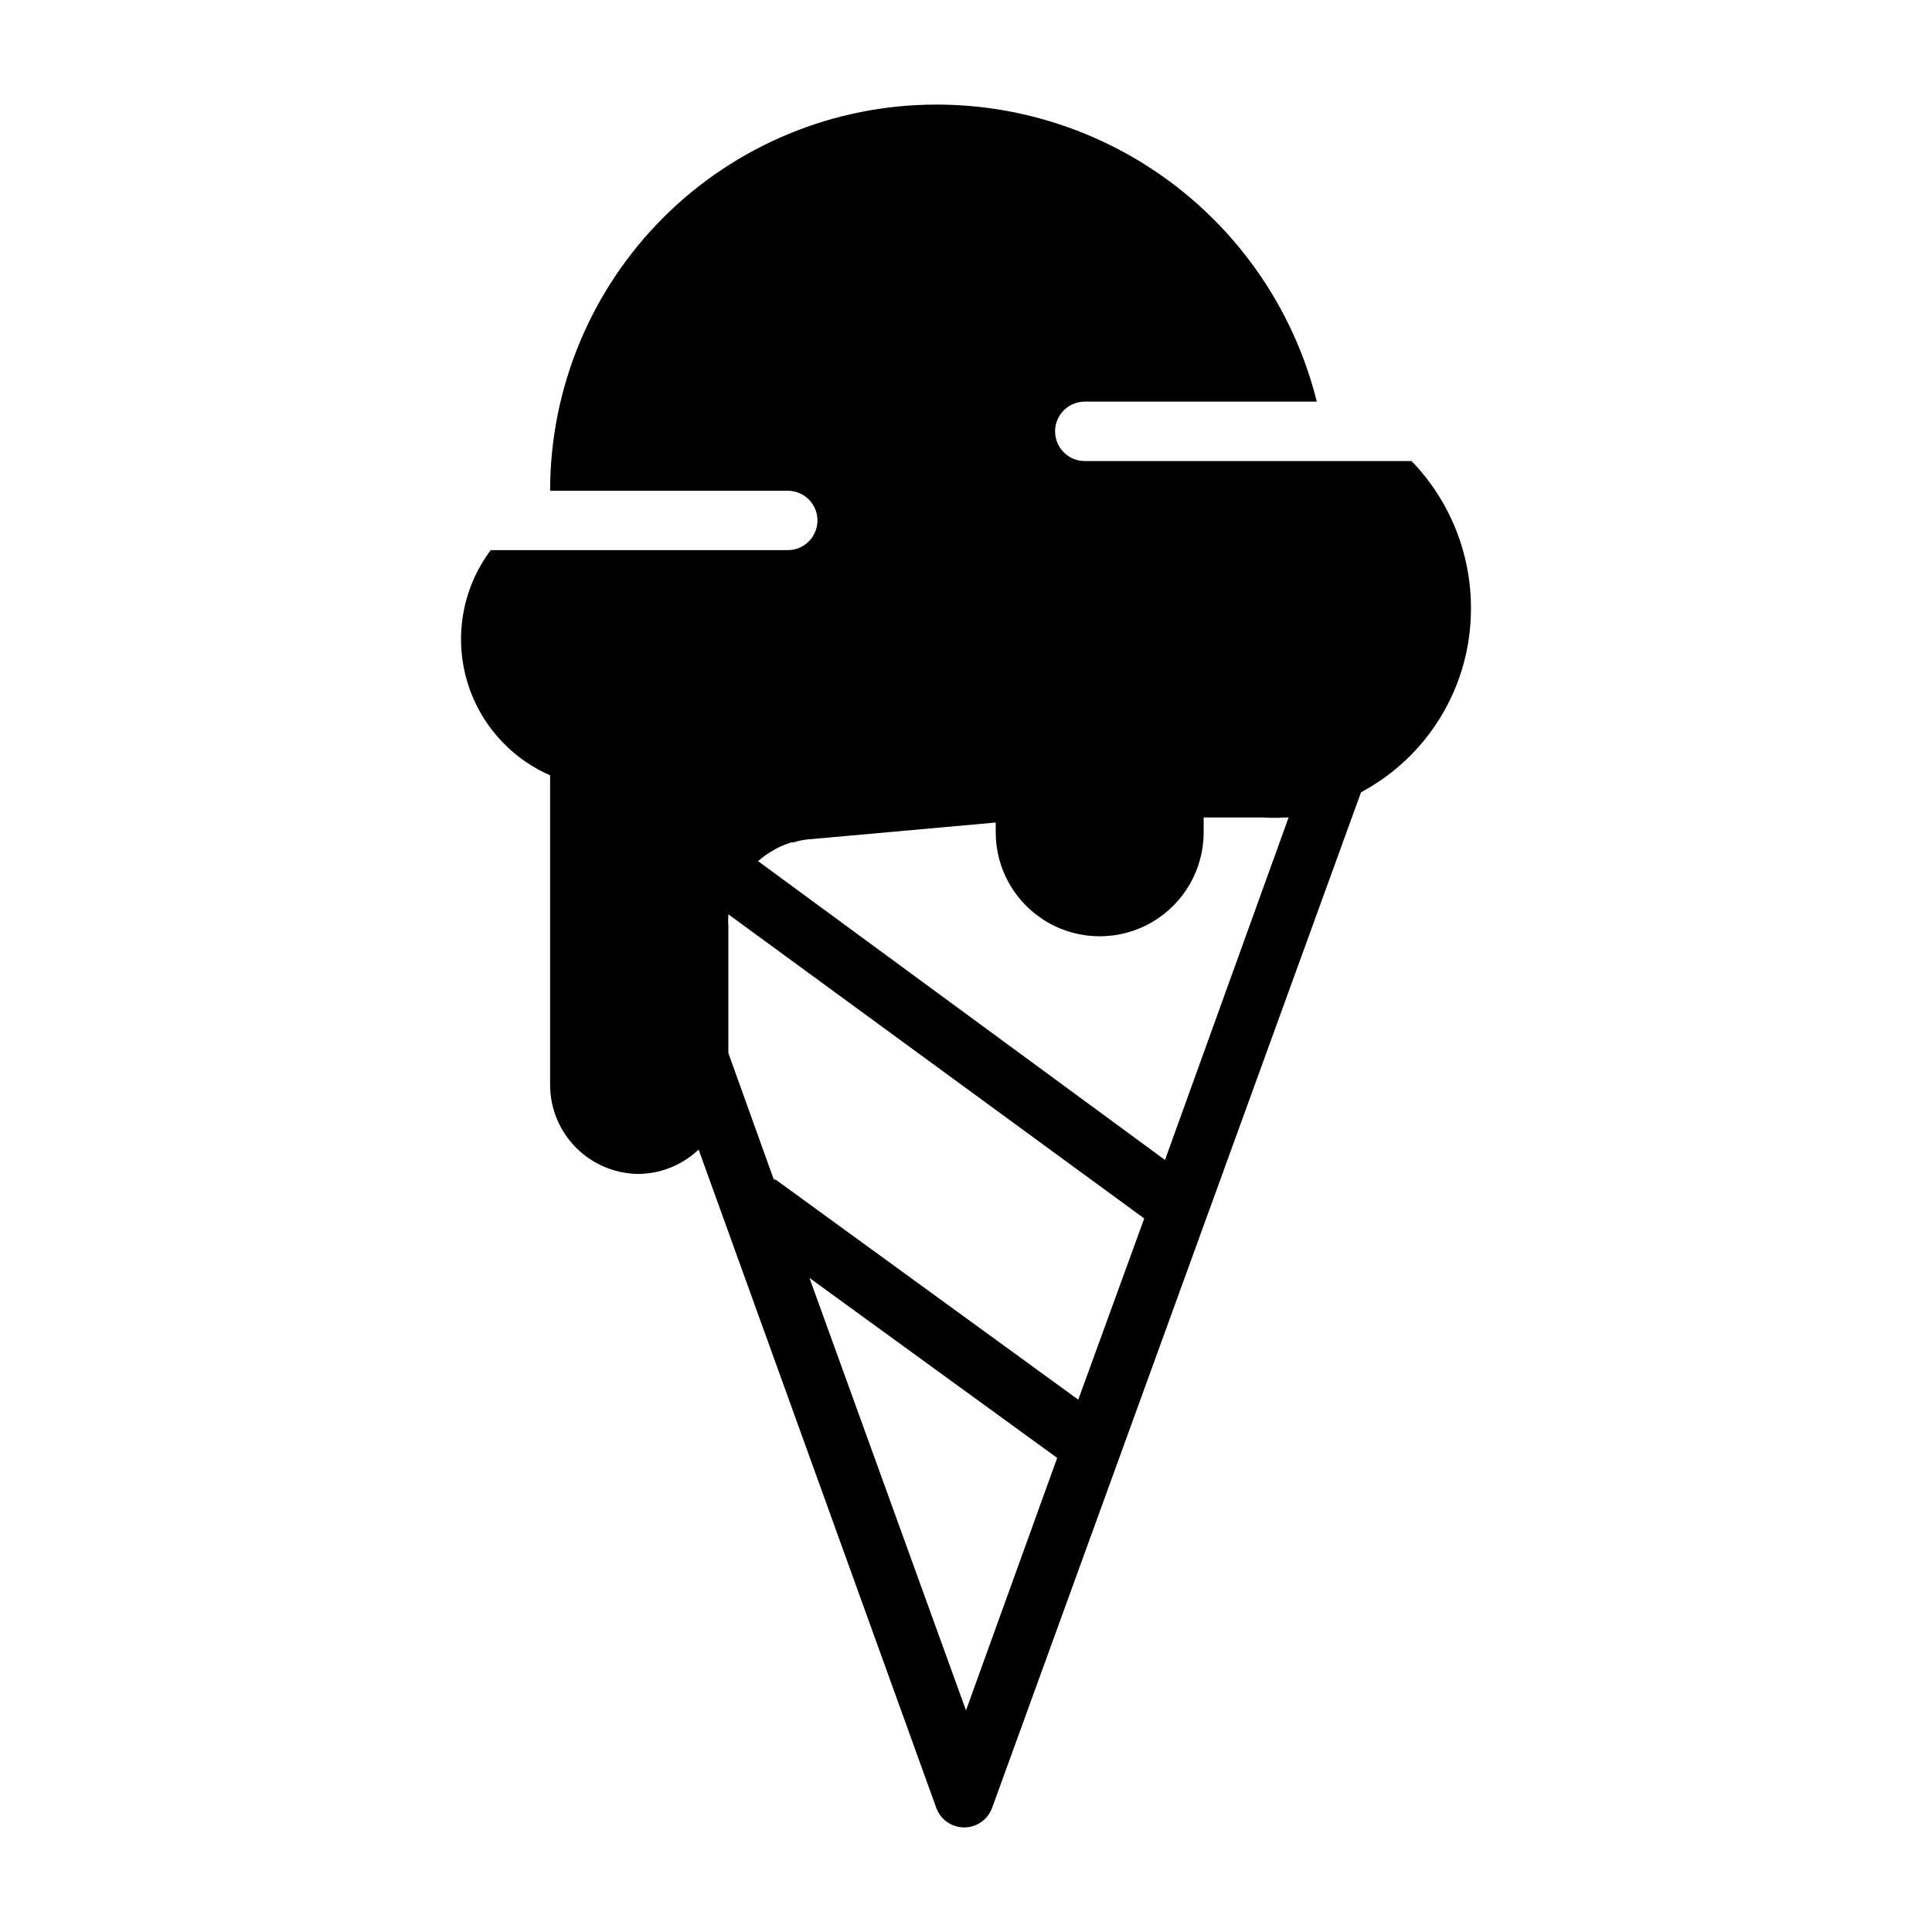 <?xml version="1.0" encoding="UTF-8"?>
<!-- Uploaded to: SVG Repo, www.svgrepo.com, Generator: SVG Repo Mixer Tools -->
<svg fill="#000000" width="800px" height="800px" version="1.1" viewBox="144 144 512 512" xmlns="http://www.w3.org/2000/svg">
 <path d="m533.82 305.54c0.113-14.68-5.539-28.812-15.746-39.359h-86.59c-4.348 0-7.875-3.527-7.875-7.875 0-4.348 3.527-7.871 7.875-7.871h61.48c-5.609-22.496-18.582-42.469-36.859-56.734-18.273-14.266-40.797-22.004-63.984-21.984-27.141 0-53.168 10.781-72.359 29.973-19.195 19.191-29.977 45.223-29.977 72.363h62.977c4.348 0 7.871 3.523 7.871 7.871 0 4.348-3.523 7.871-7.871 7.871h-78.719c-7.211 9.625-9.625 22.016-6.559 33.645 3.066 11.625 11.281 21.215 22.301 26.027v82.027c0 6.262 2.488 12.27 6.918 16.699 4.43 4.426 10.438 6.914 16.699 6.914 5.867-0.121 11.48-2.422 15.742-6.453l62.977 174.45v-0.004c1.133 3.113 4.09 5.188 7.402 5.188s6.269-2.074 7.398-5.188l97.77-269.14c8.773-4.688 16.113-11.664 21.242-20.188 5.129-8.523 7.852-18.277 7.887-28.223zm-133.82 291.73-41.488-114.61 65.652 47.703zm29.754-82.34-80.215-58.332h-0.473l-12.043-33.535v-33.453c-0.078-1.102-0.078-2.207 0-3.309l110.21 80.609zm22.984-63.527-107.84-79.191c1.145-1.008 2.387-1.902 3.699-2.676l1.102-0.629v-0.004c1.285-0.672 2.629-1.227 4.016-1.652h0.551c1.48-0.484 3.012-0.773 4.566-0.863l49.043-4.41v2.598c0 9.844 5.25 18.938 13.777 23.859 8.523 4.922 19.027 4.922 27.551 0 8.523-4.922 13.777-14.016 13.777-23.859v-3.938h15.742c1.965 0.133 3.938 0.133 5.902 0h0.867z"/>
</svg>